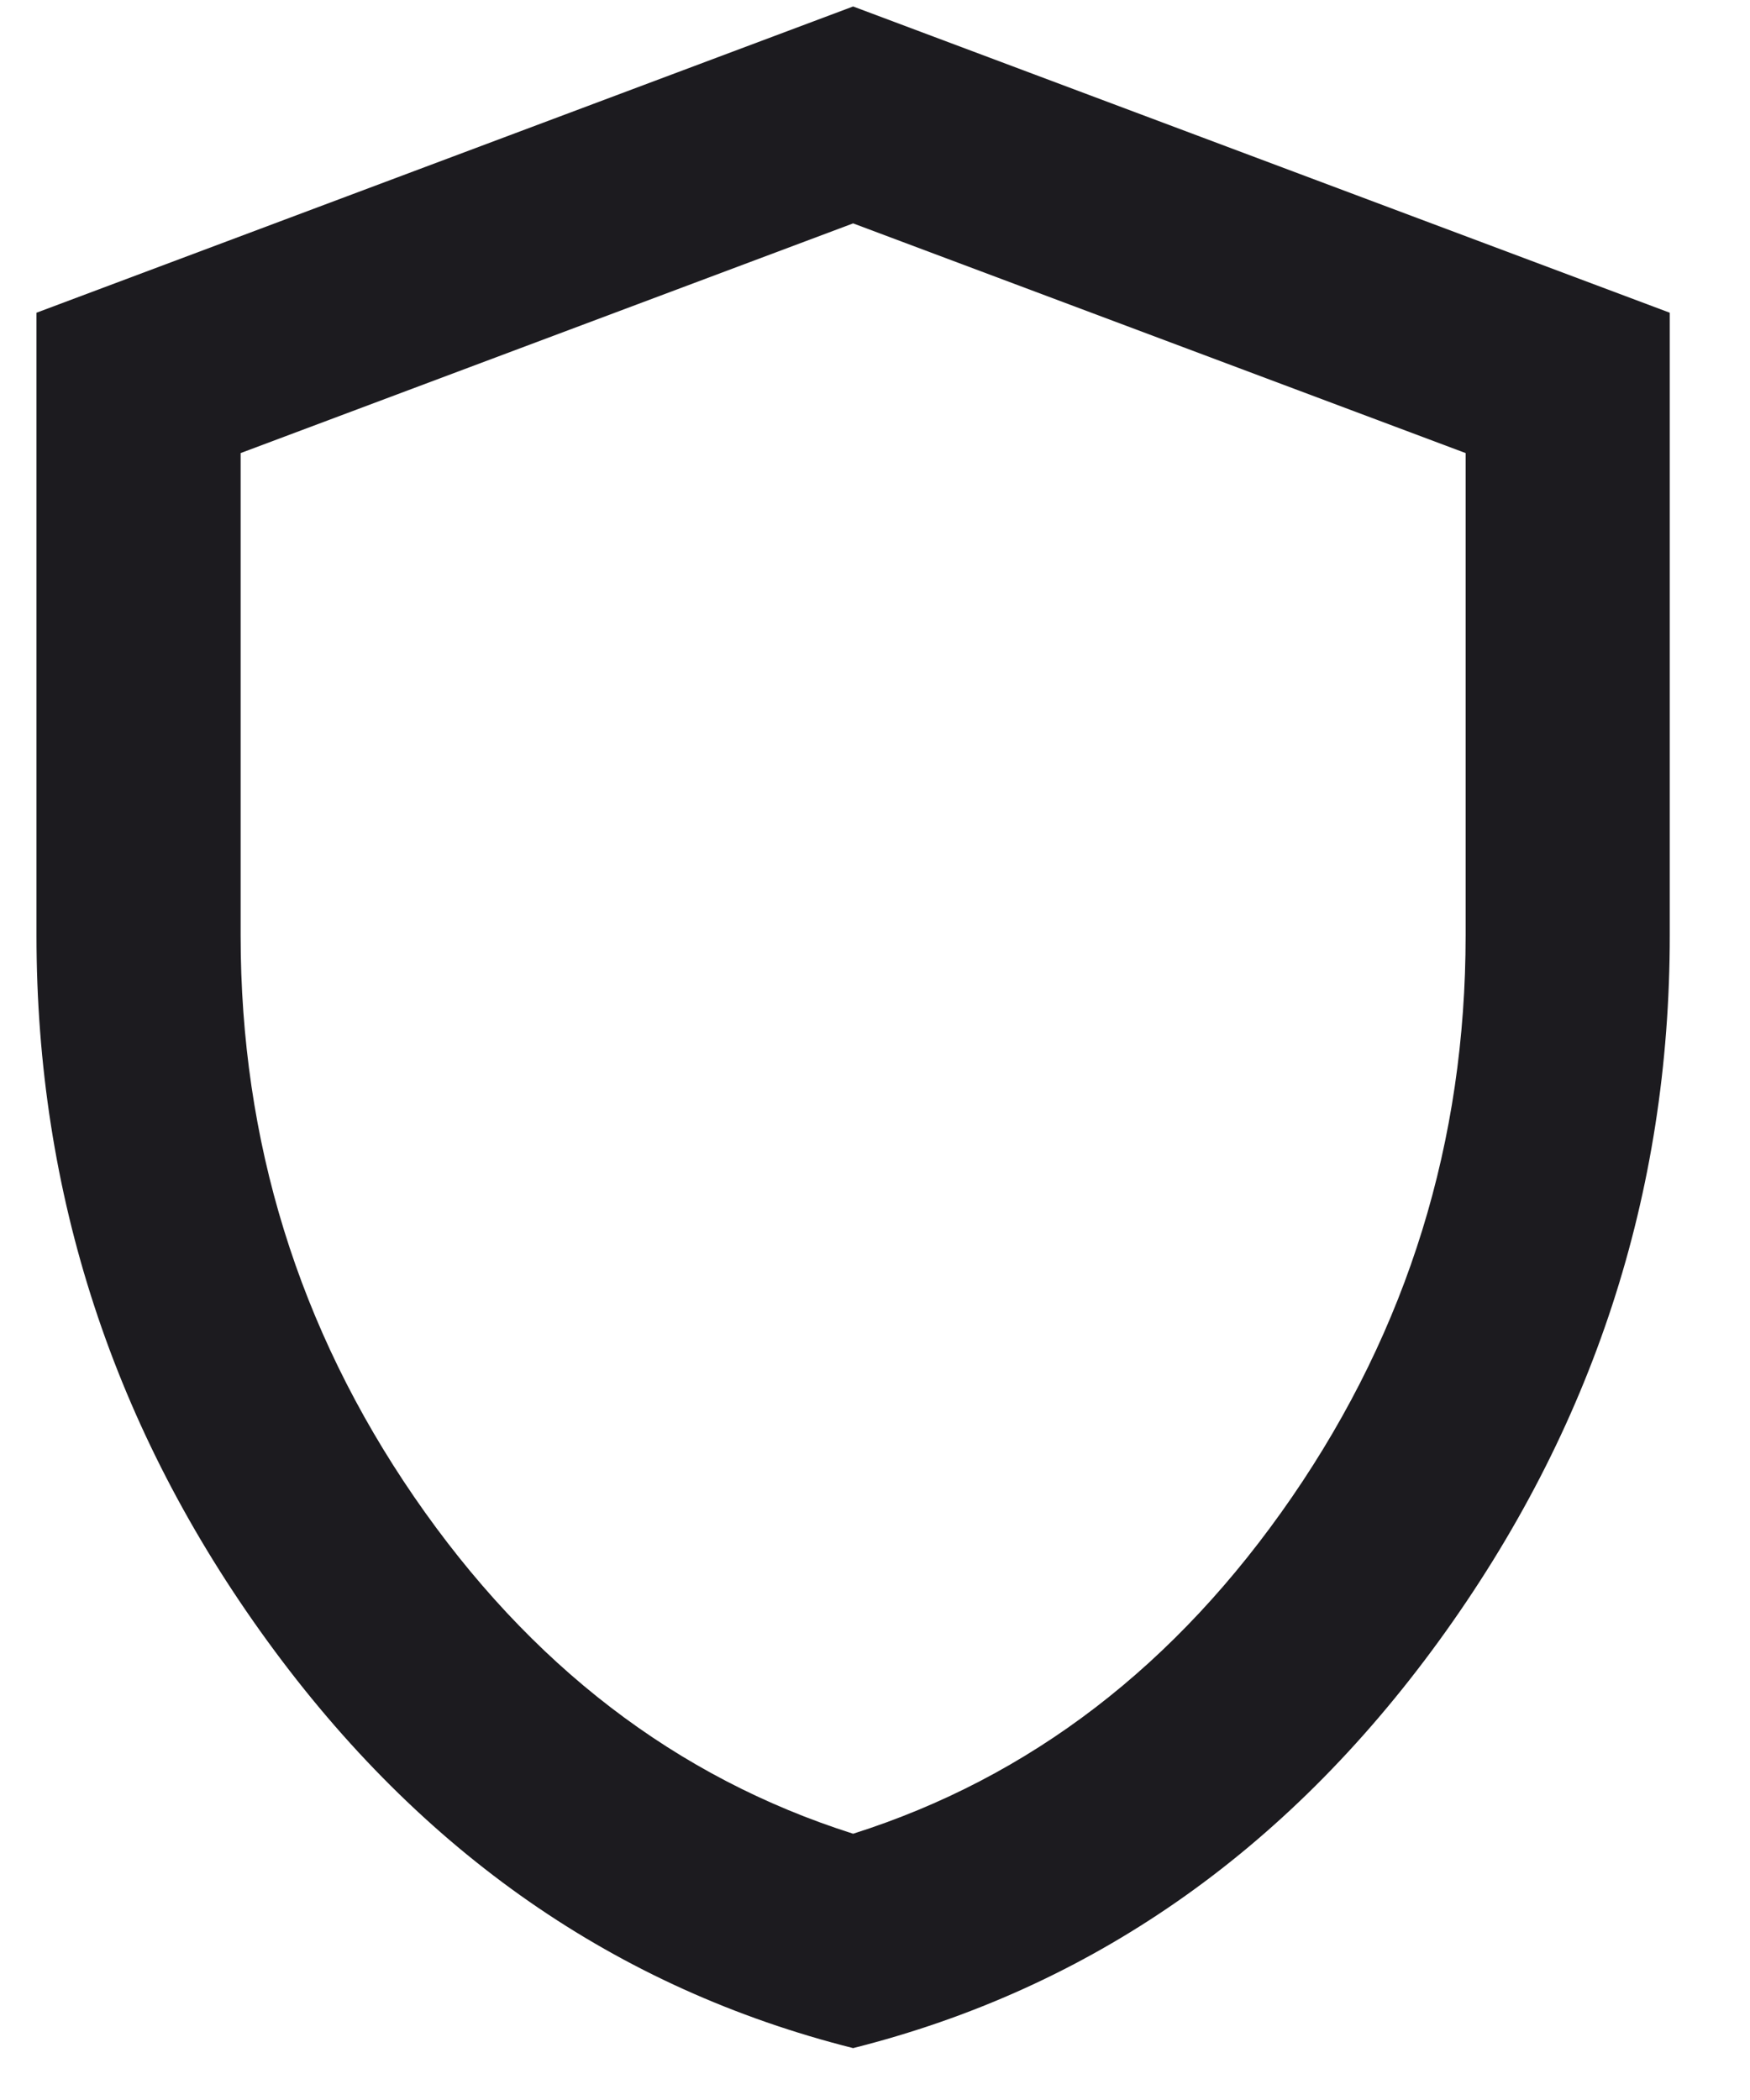 <svg width="20" height="24" viewBox="0 0 20 24" fill="none" xmlns="http://www.w3.org/2000/svg">
<path d="M9.75 23.407C7.047 22.726 4.816 21.176 3.056 18.755C1.296 16.334 0.417 13.646 0.417 10.69V3.574L9.75 0.074L19.083 3.574V10.69C19.083 13.646 18.203 16.334 16.444 18.755C14.684 21.176 12.453 22.726 9.75 23.407ZM9.75 20.957C11.772 20.315 13.444 19.032 14.767 17.107C16.089 15.182 16.75 13.043 16.75 10.69V5.178L9.75 2.553L2.75 5.178V10.69C2.75 13.043 3.411 15.182 4.733 17.107C6.056 19.032 7.728 20.315 9.75 20.957Z" fill="#1C1B1F"/>
</svg>
